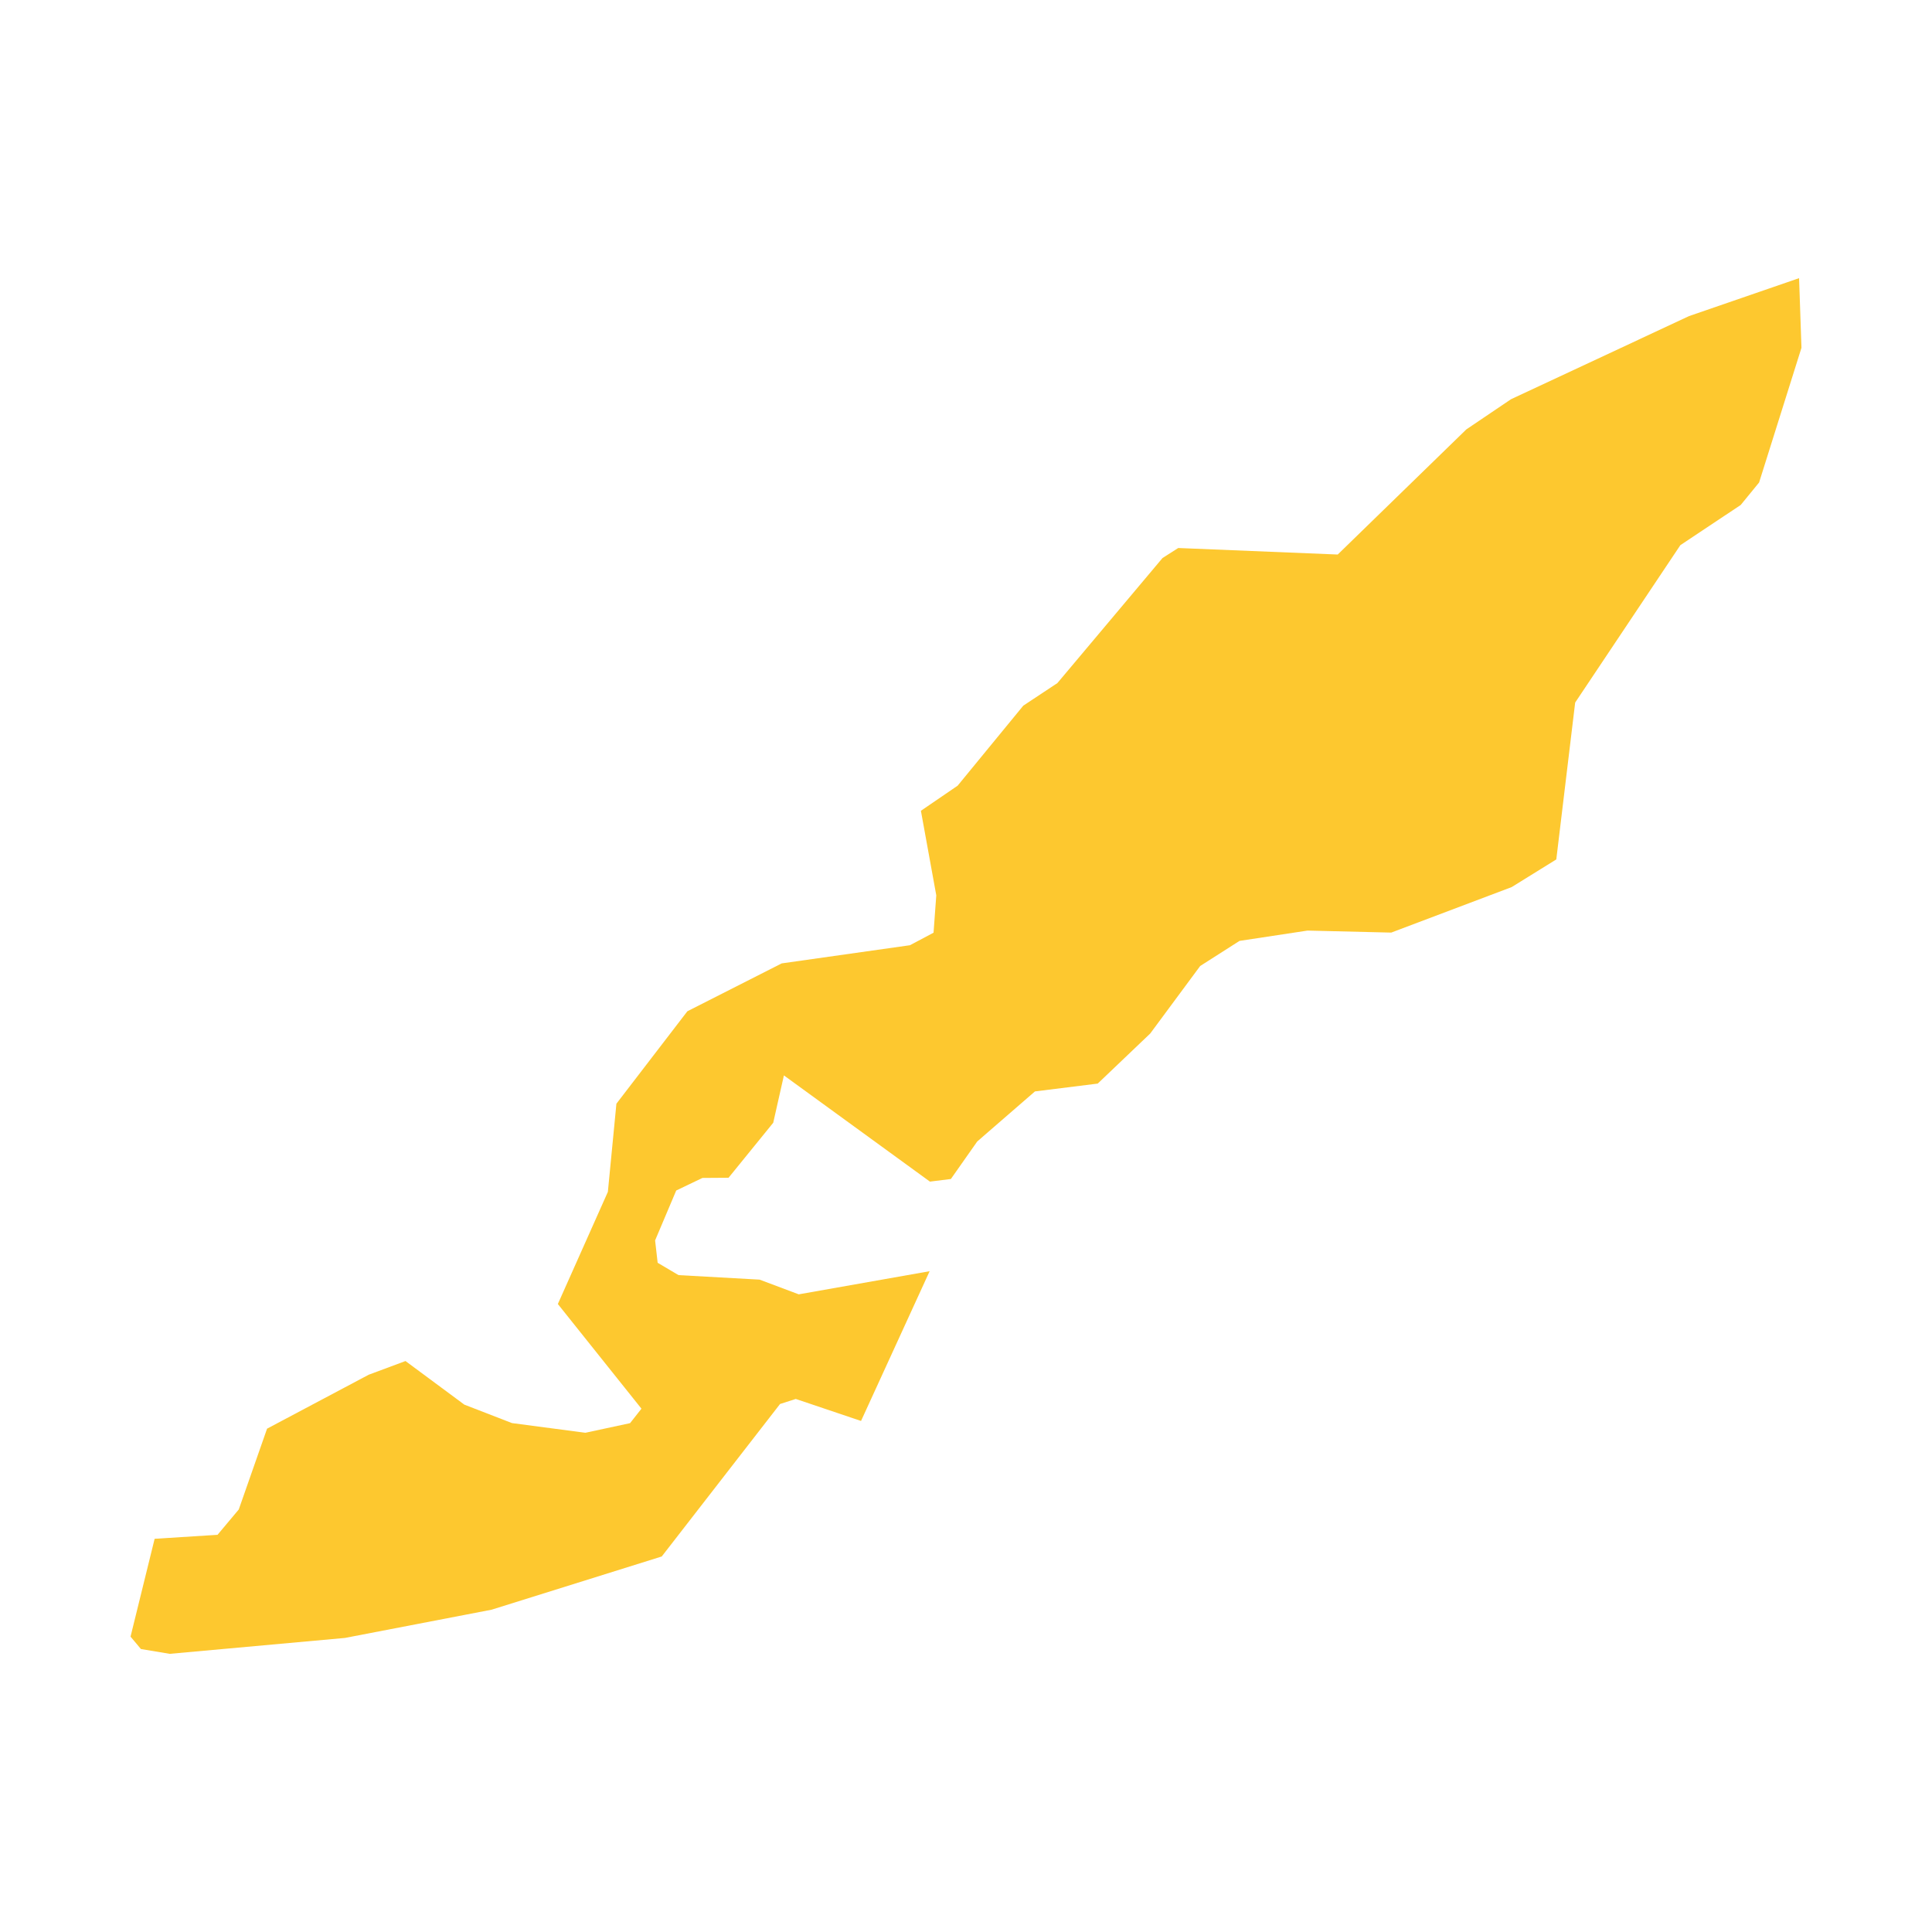 <svg xmlns="http://www.w3.org/2000/svg" fill="#fdc82f80" width="256" height="256" viewBox="-20 -20 296 250.767"><path d="M0,208.13 3.691,193.141 13.326,192.531 16.581,188.65 20.917,176.268 36.488,168.005 42.124,165.906 51.142,172.587 58.441,175.414 69.686,176.896 76.531,175.424 78.276,173.206 65.468,157.171 73.131,139.99 74.44,126.481 85.312,112.319 99.766,104.983 119.41,102.201 123.028,100.283 123.446,94.557 121.091,81.603 126.718,77.757 136.781,65.494 141.999,62.04 158.107,42.879 160.516,41.343 184.951,42.342 204.658,23.17 211.494,18.553 238.783,5.809 255.636,0 256,10.672 249.51,31.306 246.692,34.751 237.447,40.906 221.33,65.022 218.439,89.056 211.603,93.293 193.15,100.265 180.324,99.957 169.906,101.537 163.879,105.383 156.225,115.727 148.18,123.399 138.563,124.599 129.718,132.272 125.682,138.017 122.473,138.417 100.102,122.145 98.466,129.399 91.621,137.826 87.621,137.854 83.603,139.78 80.367,147.426 80.758,150.853 83.958,152.743 96.375,153.434 102.375,155.688 122.428,152.143 111.919,175.088 101.92,171.715 99.511,172.488 81.385,195.85 55.314,204.004 32.852,208.33 6,210.767 1.591,210.03 0,208.13Z"/></svg>